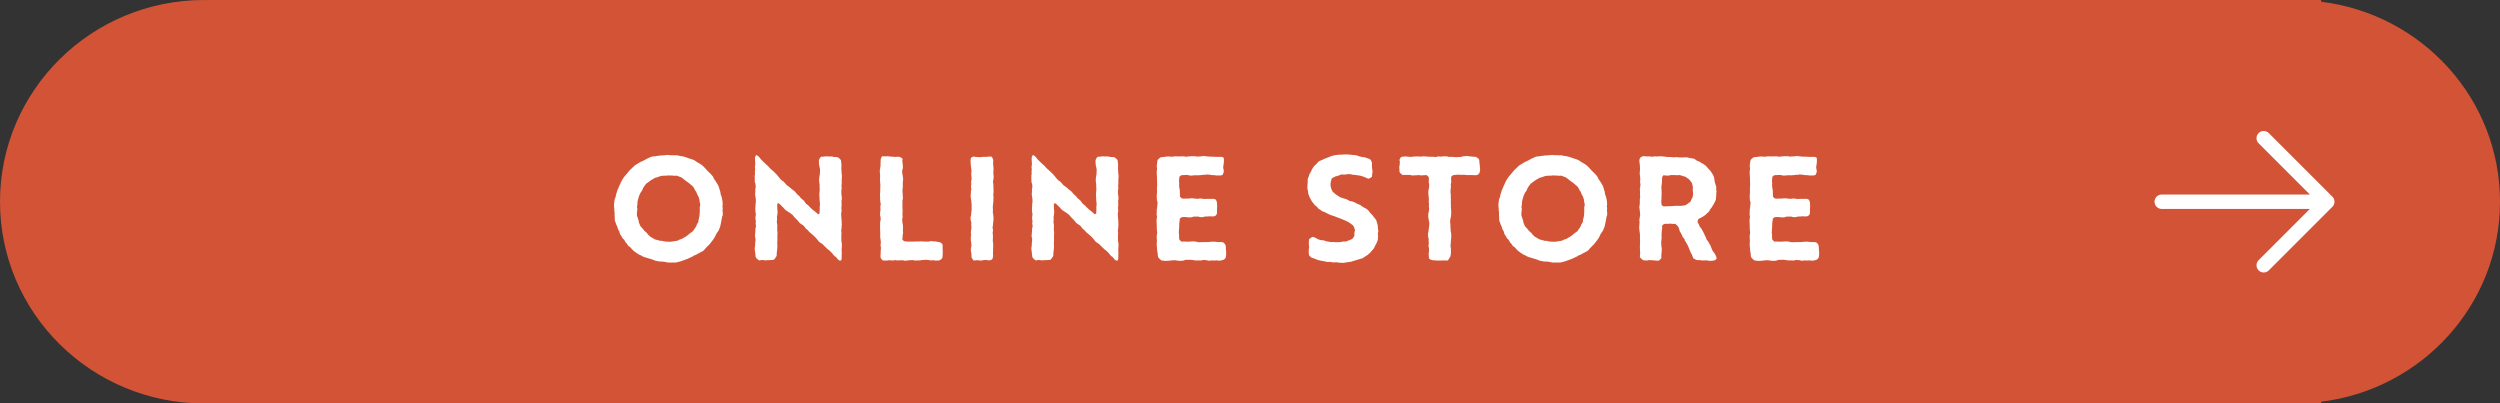 <svg width="347" height="56" fill="none" xmlns="http://www.w3.org/2000/svg"><rect width="100%" height="100%" fill="#333333" stroke="none"/><path d="M347 28c0-14.29-10.84-26.05-24.83-27.76V0H28.7v.02c-.12 0-.24-.02-.36-.02C12.69 0 0 12.54 0 28s12.69 28 28.34 28c.12 0 .24-.02.36-.02V56h293.47v-.24C336.16 54.05 347 42.28 347 28Z" fill="#D35336"/><path d="M323.027 28h-22.98m14.156-8.82 8.82 8.82-8.82 8.82" stroke="#fff" stroke-width="2" stroke-linecap="round" stroke-linejoin="round"/><path d="M85.287 27.879c0-.08.02-.16.04-.24l.14-.38.02-.2.14-.42.06-.22.18-.4.1-.24.22-.48.12-.24.24-.38.1-.14.32-.38.32-.38c.04-.06.06-.08.1-.12l.12-.12.48-.46s.1-.1.16-.14l.76-.46.28-.12.42-.22.22-.12.44-.2.04-.02c.1-.04.22-.08.32-.08l.24-.02.22-.04.48-.06s.12-.02.16-.02h.16l.66-.06c.1-.02.18-.02.26 0l.1.02h.22l.54.02h.08c.1-.02.22 0 .32.02l.28.06.28.04.44.1.62.22.26.08.28.1c.08.04.18.08.26.14l.1.08.64.38.3.22.2.2.32.34.16.18.4.38.1.12.18.2c.1.12.16.26.2.38l.28.4.08.14.24.4.06.14s.04.12.06.16l.1.38.06.16.08.46.1.22.1.46.04.26.02.38c0 .08-.02.14-.02.2l-.02.12.02.04c.04.16.02.28 0 .44v.06l.02.2.02.22c0 .16-.02.32-.1.44l-.08.46-.04.22-.1.48-.04.18s-.02.08-.04.12l-.16.4-.1.18s-.04.02-.04.04l-.24.36-.08.2-.16.3c-.04.06-.1.14-.14.2l-.02.04-.34.44-.12.16-.32.32-.22.22-.2.24c-.08.1-.18.18-.28.24l-.32.16-.22.12-.36.2s-.1.04-.16.06l-.12.04-.2.14-.22.1-.2.1-.36.16-.28.1-.62.22-.46.12-.08.02c-.08.02-.18.02-.26.02h-.92l-.12-.02c-.06 0-.12-.02-.16-.04l-.22-.04-.42-.04h-.22l-.56-.1c-.06-.02-.14-.04-.22-.08l-.32-.12-.18-.06-.42-.12-.26-.08-.2-.06c-.12-.04-.24-.08-.36-.18l-.04-.02-.36-.16-.12-.08-.16-.1-.36-.26-.2-.18-.06-.06-.3-.34c-.1-.06-.22-.12-.3-.24l-.16-.24-.16-.16-.22-.4a.84.84 0 0 1-.3-.34l-.08-.16-.04-.06a.834.834 0 0 1-.18-.32l-.08-.3-.14-.2-.14-.44-.1-.2-.16-.44a.955.955 0 0 1-.08-.36v-.32l-.02-.24v-.44l-.04-.2v-.3l-.02-.18-.02-.16v-.24l.04-.38.02-.1Zm3.22 2.34.14.44.04.24.16.4.1.16.28.3s.08.1.12.14l.08.12.2.18c.1.08.2.16.26.28v.02l.36.34.24.14.4.24.28.08.1.02c.08.02.18.04.26.08l.04.02h.26l.46.1.24.02.48.02.3-.04.68-.1.34-.16c.06-.04.14-.04.2-.06l.06-.02.5-.28.2-.12.34-.28.14-.12.38-.26.16-.22.22-.32.14-.24.06-.2.22-.36v-.2l.1-.42.04-.2.04-.54v-.62c0-.1.02-.14.04-.24l.04-.1-.1-.48-.02-.26-.16-.48-.12-.18-.18-.46-.12-.14-.2-.4-.18-.22-.38-.32-.16-.14-.4-.28-.58-.46-.26-.1-.4-.16-.28.02-.44-.04h-.08c-.08 0-.18.02-.26 0l-.08-.02-.14.02c-.08.02-.16.02-.24.02h-.1l-.44.02-.26.06-.34.12-.18.06-.14.02-.52.3-.16.1-.4.3-.18.12-.26.34-.18.28-.12.28c-.04.1-.1.18-.16.26l-.04.04-.2.4-.06.18-.14.48-.06.26-.02.46-.06.26.06.28-.02.2s-.02.08-.02.1l-.02.18v.44l.1.3Zm27.811 5.801-.3-.36-.2-.12-.36-.44-.36-.36-.16-.1-.36-.34-.16-.16-.3-.3-.24-.14-.22-.18c-.06-.04-.1-.12-.14-.18l-.1-.12-.28-.32-.24-.22-.32-.28-.22-.18-.28-.32-.18-.12-.32-.42-.16-.12-.3-.2c-.08-.06-.14-.1-.18-.16l-.06-.08-.28-.32-.14-.14-.26-.26s-.08-.12-.12-.16l-.06-.08-.36-.28-.26-.16-.3-.2s-.1-.08-.14-.12l-.08-.08-.18-.22-.12-.1-.36-.36-.22-.14-.12.16v.24l.02.58.02.12c.02.1 0 .14 0 .24l-.02.22c0 .1-.02.16-.04.24l-.02.08.02.46-.04.26.06.4c.02.08.02.18 0 .26v.54l.04.26-.02.46v.72l-.02.26.02.6-.04.48-.04.26-.02.5s-.18.32-.34.48c-.08.08-.22.08-.32.08l-.26.02h-.24l-.2.02c-.06 0-.14.02-.2.02l-.14-.02-.28-.04-.46.06s-.24-.16-.38-.32c-.1-.1-.1-.24-.12-.36l-.02-.26-.04-.28-.04-.34c0-.1 0-.18.02-.3l.02-.1.02-.32v-.16l.04-.22v-.4a.968.968 0 0 1-.06-.48l.02-.16.02-.26.02-.4c0-.08 0-.1.02-.16l.06-.2-.04-.26c-.02-.14-.02-.24 0-.36l.02-.04-.06-.42v-.2l.06-.42-.06-.28-.02-.36v-.18l.02-.2.02-.38c0-.06 0-.16.02-.22l.02-.12-.02-.4-.04-.24-.04-.32c0-.08-.02-.14 0-.24l.02-.08v-.42s.02-.08.02-.14l.04-.18-.04-.46-.08-.16-.02-.54v-.44l.04-.28-.02-.24.04-.4-.02-.02a1.21 1.21 0 0 1 0-.38l.04-.26-.02-.22-.02-.44v-.16l.02-.2.04-.06c.06-.1.08-.16.12-.2l.22.14.12.1s.08.08.1.12l.24.3.62.6.34.3.16.2.32.3.24.2.28.28.2.2.28.34.12.16.34.34.18.1.28.3.16.2.34.24.18.16.34.28.14.1c.08.06.14.12.2.18l.26.32.32.28c.06.06.08.1.12.16l.1.12.32.26c.08.06.12.14.18.22l.06.08.16.22.24.16.32.34.18.16.14.14.24.18.34.28.2.2.2-.14v-.18l.02-.24v-.52l.04-.26-.04-.46-.02-.22-.02-.48-.02-.24.04-.46.02-.26-.02-.48v-.22l-.06-.44v-.3l.04-.38.06-.3.02-.48v-.24l-.1-.42-.04-.24v-.06l-.02-.44a.96.96 0 0 1 .28-.52l.02-.02.34-.02.36-.04c.08 0 .16 0 .24.02h.38c.12 0 .22 0 .34.04l.1.02.56.04s.3.2.42.38c.04.06.04.12.04.2l.06.48-.02.52.02.24.02.5.02.06c.02.08.02.2.02.28l-.02.34-.02.26.02.3c0 .08-.02.14-.02.2l-.02.2.02.28c0 .08 0 .2-.02.28l-.02.1v.42l.04.28.02.26c.02.14 0 .3-.04.46v.02l.02.5-.04.54.04.28-.06.46v.24l.04.5.02.24.02.56-.04.52-.04.26.04.36c0 .08 0 .16-.02.24v.84l.06.38c0 .06.02.12.02.18v.1l-.04.46v.2l.02.42-.02.26v.36c0 .06 0 .16-.02.22l-.04.14-.12.02c-.08.02-.2-.02-.32-.14Zm13.979.14h-.38c-.08 0-.18 0-.26-.02l-.06-.02-.4.02c-.06 0-.14 0-.2-.02l-.12-.04-.48-.02-.28.04h-.24c-.1.06-.26.06-.42.04l-.32.02c-.1 0-.2 0-.28-.02l-.16-.04-.46.02-.48.06c-.14.02-.28 0-.42-.06l-.2.02-.24-.02h-.04a.83.83 0 0 1-.38.02l-.24-.04-.28.06-.52-.04-.28.04h-.52l-.16-.04c-.1-.1-.18-.22-.24-.34-.02-.1-.02-.2-.02-.28l.02-.38v-.26l.04-.5-.06-.26.02-.22v-.02l.02-.24-.02-.24-.06-.44v-.74l-.02-.26v-.96c0-.08 0-.18.02-.24l.06-.2-.02-.44-.06-.16v-.4c0-.08.02-.16.04-.26l.02-.08-.02-.4c0-.1 0-.22.02-.32l.04-.08-.08-.48v-.08c-.02-.08-.02-.12-.02-.18v-.36l-.02-.28.04-.44v-.26l.02-.6-.04-.5-.02-.26.02-.48v-.24l-.04-.34v-.16l.02-.22.08-.46v-.26l.02-.58c0-.14.06-.28.14-.44l.06-.1.22.02h.42c.1-.02.18-.02.26 0l.1.02.5.04.24.02.58-.02c.16.02.32.1.48.24l.04.04-.04.24.06.54.02.24v.2c0 .14-.04.28-.1.4l.02.48.06.22.04.34c0 .08.02.16.02.22l-.02.12-.04.48.02.24-.02.32c0 .06 0 .12-.02.2l-.02.06.02.46.02.26.02.36c0 .08 0 .2-.02.28l-.04.14v1.06l.02.2v.42l-.02.22.02.28c.02.16-.02.28-.06.42v.02l.04.46.06.28.02.38v.18l-.02.14.02.3c0 .1.02.14 0 .24l-.04.12-.02.4s-.02.1-.02.14l-.02.14.24.24.28.04.48.02h.64l.28-.02h.46l.16-.02.66.04h.52l.02-.02c.12-.04.26-.06.38-.04l.32.04h.2l.46.08c.12.02.28.1.44.26l.04.04.02.26v.56l.02.24-.02.5-.02.24c-.02.12-.08.2-.18.28-.1.1-.22.14-.34.18Zm7.123-.04c-.12.02-.22.02-.32 0l-.28-.04-.24.02-.38.06h-.12c-.1 0-.22 0-.32-.04v-.02l-.32.04h-.32l-.04-.04c-.1-.12-.16-.24-.22-.36-.02-.08-.02-.16-.02-.24l-.02-.36-.06-.26v-.28c0-.16.02-.3.08-.44l-.04-.52-.04-.18-.02-.52.04-.24-.02-.36v-.18l.02-.12.06-.44-.04-.3.02-.42-.08-.24-.02-.28c-.02-.18 0-.32.06-.44l.04-.44.04-.26v-.8l-.04-.5-.04-.24-.04-.28c-.02-.1-.02-.2 0-.3V27l.02-.34c0-.08 0-.12.02-.18l.04-.2-.04-.3c-.02-.12 0-.22.02-.34l.02-.02-.02-.22c-.02-.18 0-.32.06-.46l-.02-.44-.04-.26.04-.5-.02-.24-.08-.62-.02-.38c0-.08-.02-.18 0-.26l.02-.08v-.2c.06-.06.12-.12.2-.16.16-.08.32-.06.46-.02l.4.02.24.02.34-.04c.06 0 .16-.02.22-.02l.18.02.44-.04c.14-.02.28-.02.42.02.14.18.22.36.22.52v.02l-.02.52.04.26.02.38v.18l-.02.1v.48l.04.2-.02.36c0 .08-.02.18-.04.26l-.04.12.06.44v.24l.02.56v.06c0 .08.02.14 0 .24l-.04.36.04.24-.02.46v.22l-.06.48-.02.2.02.54-.02.24.08.52.02.46c0 .08-.02.12-.02.18v.08l-.04.28-.02.36-.06.24.06.3c.02.12 0 .18-.02.3l-.02.14.04.46V33l-.02.44.04.28.02.46-.02.24v.44l-.02.26.02.38c0 .12-.02.18-.04.28l-.04.14-.1.1s-.12.08-.24.1Zm17.296-.1-.3-.36-.2-.12-.36-.44-.36-.36-.16-.1-.36-.34-.16-.16-.3-.3-.24-.14-.22-.18c-.06-.04-.1-.12-.14-.18l-.1-.12-.28-.32-.24-.22-.32-.28-.22-.18-.28-.32-.18-.12-.32-.42-.16-.12-.3-.2c-.08-.06-.14-.1-.18-.16l-.06-.08-.28-.32-.14-.14-.26-.26s-.08-.12-.12-.16l-.06-.08-.36-.28-.26-.16-.3-.2s-.1-.08-.14-.12l-.08-.08-.18-.22-.12-.1-.36-.36-.22-.14-.12.16v.24l.02.58.02.12c.02.1 0 .14 0 .24l-.02.22c0 .1-.02.16-.04.24l-.02.08.02.46-.04.26.06.4c.02.08.02.18 0 .26v.54l.04.26-.02.46v.72l-.02.26.02.6-.04.48-.04.26-.02.5s-.18.32-.34.48c-.08.08-.22.08-.32.08l-.26.02h-.24l-.2.02c-.06 0-.14.02-.2.02l-.14-.02-.28-.04-.46.06s-.24-.16-.38-.32c-.1-.1-.1-.24-.12-.36l-.02-.26-.04-.28-.04-.34c0-.1 0-.18.02-.3l.02-.1.02-.32v-.16l.04-.22v-.4a.968.968 0 0 1-.06-.48l.02-.16.02-.26.02-.4c0-.08 0-.1.02-.16l.06-.2-.04-.26c-.02-.14-.02-.24 0-.36l.02-.04-.06-.42v-.2l.06-.42-.06-.28-.02-.36v-.18l.02-.2.02-.38c0-.06 0-.16.02-.22l.02-.12-.02-.4-.04-.24-.04-.32c0-.08-.02-.14 0-.24l.02-.08v-.42s.02-.08.02-.14l.04-.18-.04-.46-.08-.16-.02-.54v-.44l.04-.28-.02-.24.04-.4-.02-.02a1.21 1.21 0 0 1 0-.38l.04-.26-.02-.22-.02-.44v-.16l.02-.2.04-.06c.06-.1.08-.16.12-.2l.22.14.12.1s.08.08.1.12l.24.3.62.6.34.3.16.2.32.3.24.2.28.28.2.2.28.34.12.16.34.34.18.1.28.3.16.2.34.24.18.16.34.28.14.1c.08.06.14.12.2.18l.26.32.32.28c.06.06.08.1.12.16l.1.12.32.26c.08.06.12.14.18.22l.06.08.16.22.24.16.32.34.18.16.14.14.24.18.34.28.2.2.2-.14v-.18l.02-.24v-.52l.04-.26-.04-.46-.02-.22-.02-.48-.02-.24.04-.46.02-.26-.02-.48v-.22l-.06-.44v-.3l.04-.38.06-.3.02-.48v-.24l-.1-.42-.04-.24v-.06l-.02-.44a.96.96 0 0 1 .28-.52l.02-.02.34-.02.36-.04c.08 0 .16 0 .24.02h.38c.12 0 .22 0 .34.04l.1.02.56.04s.3.2.42.38c.04.06.04.12.04.2l.06.48-.02.52.02.24.02.5.02.06c.02.08.02.2.02.28l-.02.34-.02.26.02.3c0 .08-.02.14-.02.2l-.02.2.02.28c0 .08 0 .2-.02.28l-.02.1v.42l.04.28.02.26c.02.14 0 .3-.04.46v.02l.02.5-.04.54.04.28-.06.46v.24l.04.5.02.24.02.56-.04.52-.04.26.04.36c0 .08 0 .16-.02.24v.84l.06.38c0 .06.02.12.02.18v.1l-.04.46v.2l.02.42-.02.26v.36c0 .06 0 .16-.02.22l-.04.14-.12.02c-.08.02-.2-.02-.32-.14Zm14.903.099-.22.04c-.18.04-.34.02-.46-.02l-.36.02h-.18l-.18-.02-.3.04c-.16.02-.28 0-.4-.06l-.54-.04-.26.08-.48-.02-.26.02-.52-.08-.22-.02h-.48l-.26.02-.2.08-.26.04h-.34l-.4-.04-.2-.04-.48.02-.24.04-.4.02-.18.02c-.06 0-.14-.02-.2-.02l-.42-.06s-.24-.2-.38-.38c-.08-.1-.08-.24-.1-.38l-.02-.28-.06-.24-.02-.42-.04-.28v-.44l.02-.26-.02-.46-.02-.14s.02-.1.02-.14l.06-.46-.04-.26-.02-.48v-.18l-.02-.5v-.38l.06-.42-.06-.22.02-.44v-.22l.06-.44.02-.24.04-.38-.1-.28-.02-.48v-.22l.04-.52-.02-.2.02-.54.02-.22-.02-.46v-.24l-.02-.5-.02-.24v-.4c0-.08.02-.12.02-.18l.02-.14-.04-.46c0-.06.02-.14.02-.2l.06-.42.04-.2s.2-.22.38-.34c.08-.04.2-.04.3-.06l.24-.02.26-.04.4-.02c.06 0 .1.02.16.02l.2.02.46-.06h.18l.48.02.22-.02h.32c.06 0 .16.02.22.04l.1.02.52-.06.3-.02h.28c.14 0 .26 0 .38.06l.68-.04.28-.04c.1-.02.2 0 .3.02l.08.02.44.04.72.02.26.02h.6c.14-.02.3.02.42.14v.06c.02.1.02.18.02.28v.08l-.02.32c0 .1-.02.16-.04.24l-.02.1-.02.26.08.46c.02.16-.06.36-.18.56l-.02.02-.26.06h-.4c-.1 0-.2 0-.28-.02l-.06-.02-.5-.02-.18-.04-.52-.04c-.14.04-.3.06-.44.04l-.26.04-.52.04-.24-.02-.52.04h-.04c-.1.02-.2.02-.28 0l-.4-.08-.8.04-.26.22-.02.26-.04.26.04.44-.02.2.04.44.06.24v.2l.02.48v.24l.26.24.24.04.32-.02h.22l.1.02.2-.04.3-.02c.06 0 .14 0 .2.02l.16.02.46.04.22-.04h.24c.1 0 .22.02.3.04l.12.02.48-.02h.64c.06 0 .12-.02.18 0l.24.04c.18.16.26.36.26.56l.02.4v.16l-.02.24v.48c0 .06 0 .12-.02.16-.04.24-.24.34-.38.38-.04.02-.12.02-.16.02h-.18l-.28-.02-.2.02-.48.02-.26.08h-.22c-.12 0-.24-.02-.34-.06l-.06-.02h-.68l-.18.08-.34.04c-.08 0-.18 0-.26-.02l-.08-.02-.46-.02-.3.02-.28.2-.02.24-.06.46v.22l-.02.44-.02.2-.02.44.04.24v.42l.02.22.28.32.26-.02.5.02h.24l.7-.04.32.04c.06 0 .14.02.2.04l.12.04.78-.02h.52l.72-.06h.18l.58.06h.42c.06 0 .12 0 .18.02l.14.04c.2.18.3.34.32.54l.02.48.04.32-.02.48c-.02.2-.08.38-.18.46a.95.95 0 0 1-.38.18Zm15.231.281-.12-.04h-.4c-.06 0-.14 0-.2-.02l-.18-.04-.52-.1-.46-.1s-.1-.02-.14-.04l-.2-.1-.46-.16h-.04c-.14-.06-.26-.18-.36-.28l-.08-.1-.02-.16-.02-.22v-.28c0-.14.02-.26.06-.36v-.02l-.04-.48-.02-.16s.02-.08.02-.1l.02-.42s.26-.24.46-.32c.1-.04.18 0 .28.04l.36.18.16.1.46.12h.08c.12 0 .24.02.36.06l.26.1.18.02.5.08.32-.02.18.04h.26l.52-.02.24-.06.22-.02h.3l.66-.26.26-.14.24-.4v-.36c0-.1.02-.16.04-.24l.04-.18-.12-.4-.16-.26-.42-.32-.26-.16-.46-.22-.2-.08-.44-.18-.26-.1-.18-.06-.24-.1-.22-.08-.36-.12a.616.616 0 0 1-.24-.1l-.06-.04-.2-.08-.42-.22a.91.91 0 0 1-.38-.16l-.26-.18-.06-.04c-.08-.06-.14-.08-.2-.16l-.18-.22-.1-.06c-.08-.06-.16-.14-.22-.22l-.2-.26-.1-.1-.26-.46-.1-.2c-.02-.06-.04-.1-.06-.14l-.1-.28s-.04-.12-.04-.16l-.02-.22-.08-.38c-.02-.08 0-.12 0-.22v-.18l.02-.24.02-.2v-.32c0-.12.02-.26.08-.38l.02-.02.1-.3c.02-.1.06-.18.12-.28l.06-.08.22-.46.02-.04s.08-.12.1-.16l.14-.2c.06-.1.14-.16.24-.24h.02l.24-.28c.04-.06.1-.1.14-.14l.14-.1.42-.16.2-.12.44-.16.2-.08.28-.12.18-.06.22-.06.5-.08.2-.02.52-.02.3-.02h.5l.44.04.28.04h.18l.34.06c.06.02.14.06.2.08l.18.06.48.1h.16l.42.14.18.06.12.06.12.06.1.16c.06.1.1.22.12.36v.52l.02.22.04.22c.02.1.02.24 0 .34l-.02.12-.04.46s-.3.22-.48.26c-.06 0-.12-.04-.18-.06l-.52-.22-.46-.14-.28-.04-.52-.08h-.18l-.48-.1-.3.02-.26.04h-.66l-.24.12-.3.1s-.1.02-.16.04l-.08.02-.48.26-.14.48-.02.2-.02.22.04.26.04.2.2.46.46.4.2.14.42.26.22.08.46.14.24.08.18.1.28.14.24.02.38.16s.12.04.16.06l.14.1.36.14c.12.06.2.1.28.18l.04.04.44.26c.12.04.24.12.36.22l.1.1s.1.1.14.16l.04.08.4.42.12.16.3.38.02.02c.08.12.14.24.16.36l.08.28.06.28.04.5.02.08c.02.12.02.18 0 .3l-.04.12v.2l.02.12c.02.1 0 .14 0 .24l-.02.28c0 .08-.02.16-.06.26l-.14.34-.12.2-.18.38c-.02.06-.08.12-.12.18l-.08.1-.36.42-.34.3s-.1.08-.14.1l-.14.08-.32.22c-.08.06-.18.1-.3.14l-.1.02-.46.14-.62.18-.08.04c-.08.02-.14.04-.22.06l-.36.04-.24.04-.4.06c-.06.02-.14 0-.2 0l-.28-.02-.28-.02-.18-.04-.4.02c-.1 0-.18 0-.28-.02Zm20.018-12.08-.56-.02h-.76l-.24-.04h-.7l-.18-.02-.48.04-.24.02-.28.22-.02.28.02.44c0 .08 0 .12-.02.2l-.04.14.02.44-.04.24-.02.42.04.28v.46l.02.22-.02.5.02.24v.44l.02.2.02.5-.02.42c0 .1-.02.16-.04.24l-.06.18-.04.46.04.22.02.58.04.56.06.2v.56l-.02.22-.04.52-.04.54.06.22v.7l-.06.42s-.22.42-.36.56c-.04.04-.1.04-.16.04l-.48-.02-.2.02h-.76l-.46-.04a.976.976 0 0 1-.54-.22l-.02-.02-.02-.24-.02-.26c-.02-.2 0-.32.04-.44v-.46l-.02-.1c-.04-.14-.06-.26-.04-.38l.04-.26-.04-.18.02-.4-.08-.24-.02-.4c0-.08 0-.12.02-.2l.04-.16.04-.38.04-.26.04-.42-.02-.26-.08-.44-.04-.18v-.48c0-.1.02-.16.04-.24l.02-.06.06-.48-.04-.26.02-.48-.04-.16.02-.42-.02-.2-.04-.48-.02-.12v-.18l.04-.38.06-.18.02-.52-.06-.26.02-.48-.02-.26-.3-.28-.24.02-.4.02c-.06 0-.12.02-.18 0l-.14-.02-.22-.02h-.04c-.14.04-.28.06-.42.02l-.06.02c-.12.02-.26.02-.38 0l-.24-.06h-.78l-.2.02s-.38-.24-.44-.42c-.02-.02-.02-.04-.02-.08v-.14l-.02-.34c0-.08-.02-.14 0-.22l.04-.14.04-.54-.06-.18c0-.1.1-.28.22-.44l.26-.06.44-.02c.06 0 .1 0 .16.02l.1.02.52.02.18-.04.48-.02h.2l.46.02.24-.04.4.02c.08 0 .14 0 .22.02l.08.02h.64l.46.04.24-.08.5.02.32-.04h.3c.12 0 .24.02.34.06l.04.02h.64l.48.04.18-.02.44-.02.3-.08.4-.04h.18l.48.06.22.02.48.04s.24.12.38.26c.1.1.1.22.1.36v.02l.06.48.02.26.02.26c.02.1.02.2 0 .3l-.02.06-.06.24-.12.14c-.08.1-.2.14-.36.16Zm3.176 3.559c0-.08.02-.16.04-.24l.14-.38.02-.2.14-.42.06-.22.18-.4.1-.24.22-.48.12-.24.24-.38.1-.14.32-.38.32-.38c.04-.06.06-.08.1-.12l.12-.12.48-.46s.1-.1.16-.14l.76-.46.28-.12.42-.22.22-.12.44-.2.04-.02c.1-.04.22-.08.32-.08l.24-.02.22-.04.48-.06s.12-.02.16-.02h.16l.66-.06c.1-.02.18-.02.26 0l.1.02h.22l.54.02h.08c.1-.02.22 0 .32.02l.28.06.28.04.44.1.62.22.26.08.28.1c.08.04.18.08.26.14l.1.08.64.38.3.22.2.2.32.34.16.18.4.38.1.12.18.2c.1.12.16.26.2.38l.28.4.08.14.24.4.06.14s.04.12.06.16l.1.38.06.16.08.46.1.22.1.46.04.26.02.38c0 .08-.02.14-.02.2l-.02.12.02.04c.04.16.02.28 0 .44v.06l.02.2.02.22c0 .16-.02.32-.1.44l-.08.46-.04.22-.1.48-.04.18s-.02.08-.04.12l-.16.4-.1.18s-.04.02-.04.04l-.24.36-.08.2-.16.3c-.04.06-.1.14-.14.2l-.02.04-.34.44-.12.16-.32.32-.22.22-.2.24c-.08.1-.18.18-.28.24l-.32.16-.22.12-.36.2s-.1.04-.16.06l-.12.04-.2.14-.22.1-.2.1-.36.16-.28.1-.62.22-.46.12-.08.02c-.08.02-.18.02-.26.02h-.92l-.12-.02c-.06 0-.12-.02-.16-.04l-.22-.04-.42-.04h-.22l-.56-.1c-.06-.02-.14-.04-.22-.08l-.32-.12-.18-.06-.42-.12-.26-.08-.2-.06c-.12-.04-.24-.08-.36-.18l-.04-.02-.36-.16-.12-.08-.16-.1-.36-.26-.2-.18-.06-.06-.3-.34c-.1-.06-.22-.12-.3-.24l-.16-.24-.16-.16-.22-.4a.84.84 0 0 1-.3-.34l-.08-.16-.04-.06a.834.834 0 0 1-.18-.32l-.08-.3-.14-.2-.14-.44-.1-.2-.16-.44a.955.955 0 0 1-.08-.36v-.32l-.02-.24v-.44l-.04-.2v-.3l-.02-.18-.02-.16v-.24l.04-.38.02-.1Zm3.23 2.34.14.44.04.24.16.4.1.16.28.3s.08.1.12.14l.08.12.2.18c.1.08.2.16.26.28v.02l.36.34.24.14.4.24.28.08.1.02c.08.02.18.04.26.08l.04.02h.26l.46.1.24.02.48.02.3-.04.68-.1.34-.16c.06-.04.14-.04.2-.06l.06-.02.5-.28.2-.12.34-.28.14-.12.38-.26.16-.22.22-.32.14-.24.06-.2.22-.36v-.2l.1-.42.04-.2.04-.54v-.62c0-.1.02-.14.04-.24l.04-.1-.1-.48-.02-.26-.16-.48-.12-.18-.18-.46-.12-.14-.2-.4-.18-.22-.38-.32-.16-.14-.4-.28-.58-.46-.26-.1-.4-.16-.28.02-.44-.04h-.08c-.08 0-.18.02-.26 0l-.08-.02-.14.02c-.08.02-.16.02-.24.02h-.1l-.44.02-.26.06-.34.12-.18.06-.14.02-.52.3-.16.1-.4.3-.18.12-.26.34-.18.28-.12.28c-.04.1-.1.18-.16.26l-.04.04-.2.4-.06.18-.14.48-.06.26-.02.46-.06.26.06.28-.02.2s-.02.08-.02.1l-.02.18v.44l.1.3Zm16.882-8.559.44.06.28-.02.52.06.24-.06.48.02.26-.04.48.04.2.02.44.06.18-.02.46.04.28.02c.14-.04.28-.04.42-.02l.06.02.66.02.24-.02h.22c.14 0 .3.02.44.08l.4.06c.06 0 .14.02.2.04l.14.04.36.26.06.02c.12.04.26.08.36.16l.2.14.04.02c.12.04.22.1.32.18l.22.16.12.14s.04.02.06.06l.24.28v.02c.14.1.22.2.3.32l.14.22.02.04c.1.12.16.22.2.36l.06.14c.02.08.04.12.04.2l.02.16.08.42.08.26.04.12c.06.18.08.36.04.56v.02l.06.18-.04.28v.26l-.04.48v.02c0 .16-.06.28-.12.4l-.1.22-.14.24-.2.32c-.04.08-.08.14-.12.18l-.08.08-.1.18c-.08.18-.18.3-.32.38l-.28.28s-.1.06-.14.1l-.14.1-.36.2-.2.1-.16.12-.12.36.14.22.18.42.18.22.2.34.12.22.18.38.14.28.16.42.16.16.22.4.02.04c.06.08.1.16.14.26l.12.3.08.22.24.36.14.18.12.24c.04.08.08.18.1.26l.04.12c-.08.16-.2.28-.34.3l-.22.04-.32.02c-.12 0-.24 0-.34-.04l-.08-.02h-.5c-.1.02-.2.02-.3 0l-.26-.04h-.26c-.14 0-.28-.06-.4-.12l-.14-.08-.06-.04c-.06-.06-.08-.14-.12-.24l-.12-.32-.1-.16-.22-.5-.08-.22-.2-.44-.08-.14-.2-.34c-.04-.06-.08-.1-.1-.18l-.02-.12-.22-.26c-.06-.06-.08-.14-.12-.24l-.04-.1-.22-.4-.06-.1s-.04-.06-.04-.1l-.1-.38-.18-.28-.32-.28-.26.02-.4-.04-.26.02h-.46l-.26.08-.22.24.06.18-.06.54-.02.24-.02.46.02.24-.06.48v.16l.02.52.06.22-.02.56-.06.56.04.24s-.16.22-.3.34c-.08.06-.18.06-.26.06h-.08l-.62-.06-.52-.02-.2.06-.54-.04s-.46-.3-.48-.46v-.02l.04-.54-.02-.26-.02-.48v-.18l.02-.52v-.22l-.02-.48.02-.16-.04-.54-.04-.24-.04-.48.02-.24.04-.5-.04-.2.06-.46.06-.28-.04-.46-.02-.22-.04-.3a.57.57 0 0 1 0-.26l.02-.1.04-.5-.02-.22.06-.5-.02-.22v-.54l-.02-.18v-.18l.06-.32.02-.24-.04-.28c0-.08-.02-.2 0-.28l.02-.1-.04-.56-.02-.1c-.02-.08-.02-.14-.02-.2l.02-.38.02-.24-.02-.5-.02-.18-.04-.36s-.02-.1-.02-.14l.02-.14c.04-.14.1-.28.2-.34.08-.06.22-.12.4-.16Zm3.42 2.72-.42-.02-.26-.04-.18.24-.02.22-.02.48-.02.26-.06.46.02.28.02.56-.02.54v.22l-.04.46.04.18v.22l.24.2h.44l.3-.02h.2l.96-.06.5.02.5-.06.24-.06.38-.28.24-.16.2-.42.12-.24.06-.4v-.26l-.04-.24v-.2l.02-.24-.08-.4-.06-.22-.28-.38-.2-.2-.46-.3-.24-.06-.42-.14-.22-.02h-.06c-.1.02-.22.04-.32.02l-.1-.02h-.64l-.32.08Zm20.348 11.739-.22.04c-.18.04-.34.02-.46-.02l-.36.02h-.18l-.18-.02-.3.04c-.16.02-.28 0-.4-.06l-.54-.04-.26.08-.48-.02-.26.02-.52-.08-.22-.02h-.48l-.26.02-.2.08-.26.04h-.34l-.4-.04-.2-.04-.48.02-.24.04-.4.02-.18.02c-.06 0-.14-.02-.2-.02l-.42-.06s-.24-.2-.38-.38c-.08-.1-.08-.24-.1-.38l-.02-.28-.06-.24-.02-.42-.04-.28v-.44l.02-.26-.02-.46-.02-.14s.02-.1.02-.14l.06-.46-.04-.26-.02-.48v-.18l-.02-.5v-.38l.06-.42-.06-.22.02-.44v-.22l.06-.44.02-.24.04-.38-.1-.28-.02-.48v-.22l.04-.52-.02-.2.02-.54.02-.22-.02-.46v-.24l-.02-.5-.02-.24v-.4c0-.08.02-.12.02-.18l.02-.14-.04-.46c0-.06.02-.14.02-.2l.06-.42.04-.2s.2-.22.38-.34c.08-.04.2-.04.3-.06l.24-.02.26-.04.4-.02c.06 0 .1.02.16.02l.2.02.46-.06h.18l.48.02.22-.02h.32c.06 0 .16.02.22.04l.1.02.52-.06.3-.02h.28c.14 0 .26 0 .38.06l.68-.04.28-.04c.1-.02.2 0 .3.02l.08.02.44.04.72.02.26.02h.6c.14-.02.3.02.42.14v.06c.02.1.02.18.02.28v.08l-.02.32c0 .1-.02.16-.04.24l-.02.1-.02.26.08.46c.02.16-.06.36-.18.56l-.02.02-.26.06h-.4c-.1 0-.2 0-.28-.02l-.06-.02-.5-.02-.18-.04-.52-.04c-.14.04-.3.06-.44.04l-.26.04-.52.04-.24-.02-.52.04h-.04c-.1.02-.2.02-.28 0l-.4-.08-.8.04-.26.22-.02.26-.04.26.04.44-.02.2.04.44.06.24v.2l.02.48v.24l.26.24.24.04.32-.02h.22l.1.02.2-.04.3-.02c.06 0 .14 0 .2.02l.16.02.46.04.22-.04h.24c.1 0 .22.02.3.04l.12.02.48-.02h.64c.06 0 .12-.02.18 0l.24.04c.18.16.26.36.26.56l.02.4v.16l-.02.24v.48c0 .06 0 .12-.02.16-.04.24-.24.34-.38.38-.04.02-.12.02-.16.02h-.18l-.28-.02-.2.02-.48.02-.26.08h-.22c-.12 0-.24-.02-.34-.06l-.06-.02h-.68l-.18.08-.34.04c-.08 0-.18 0-.26-.02l-.08-.02-.46-.02-.3.02-.28.2-.02.24-.06.46v.22l-.02.44-.02.2-.02.44.04.24v.42l.02.22.28.32.26-.02.5.02h.24l.7-.04.32.04c.06 0 .14.02.2.04l.12.04.78-.02h.52l.72-.06h.18l.58.06h.42c.06 0 .12 0 .18.02l.14.04c.2.18.3.34.32.54l.02.48.04.32-.02.48c-.02.2-.08.38-.18.46a.95.95 0 0 1-.38.18Z" fill="#fff"/></svg>